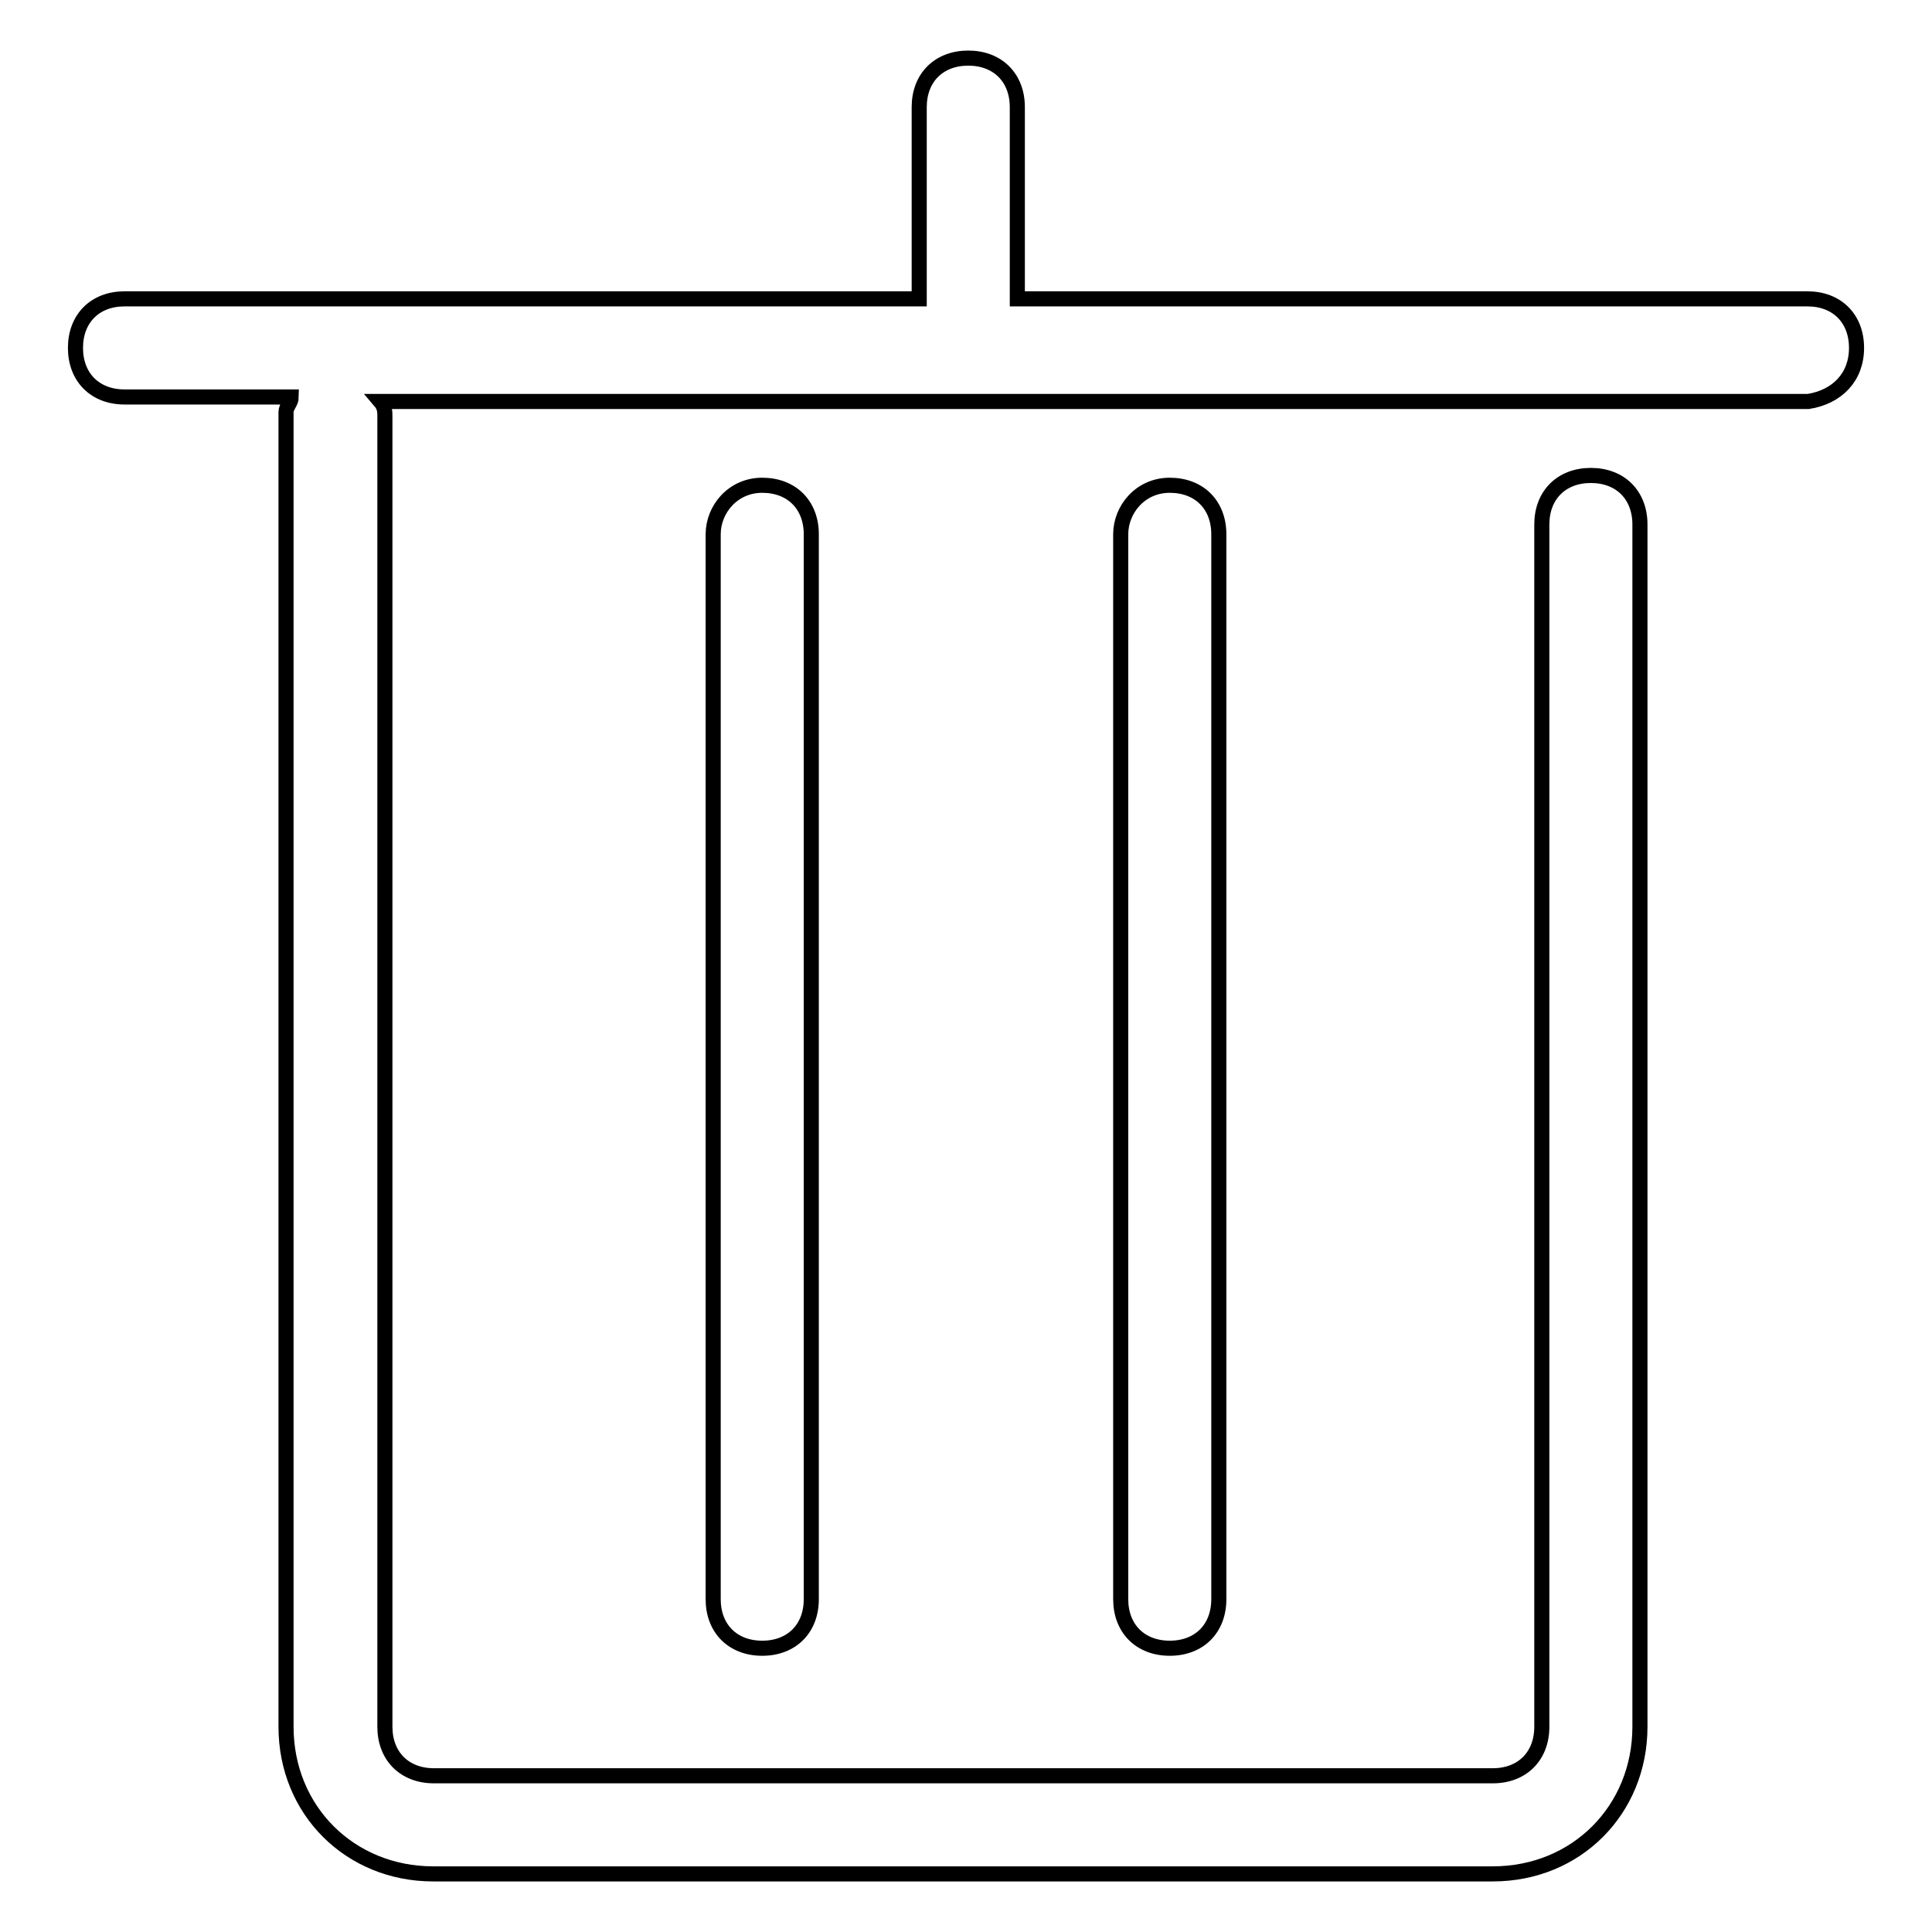 <?xml version="1.0" encoding="utf-8"?>
<!-- Svg Vector Icons : http://www.onlinewebfonts.com/icon -->
<!DOCTYPE svg PUBLIC "-//W3C//DTD SVG 1.1//EN" "http://www.w3.org/Graphics/SVG/1.1/DTD/svg11.dtd">
<svg version="1.1" xmlns="http://www.w3.org/2000/svg" xmlns:xlink="http://www.w3.org/1999/xlink" x="0px" y="0px" viewBox="0 0 256 256" enable-background="new 0 0 256 256" xml:space="preserve">
<g> <path stroke-width="2" fill-opacity="0" stroke="#000000"  d="M94.5,70.8v141.1c0,3.9,2.6,6.5,6.5,6.5s6.5-2.6,6.5-6.5V70.8c0-3.9-2.6-6.5-6.5-6.5S94.5,67.5,94.5,70.8z  M148.5,70.8v141.1c0,3.9,2.6,6.5,6.5,6.5s6.5-2.6,6.5-6.5V70.8c0-3.9-2.6-6.5-6.5-6.5S148.5,67.5,148.5,70.8z"/> <path stroke-width="2" fill-opacity="0" stroke="#000000"  d="M246,46.1c0-3.9-2.6-6.5-6.5-6.5H134.8V14.2c0-3.9-2.6-6.5-6.5-6.5c-3.9,0-6.5,2.6-6.5,6.5v25.4H16.5 c-3.9,0-6.5,2.6-6.5,6.5s2.6,6.5,6.5,6.5h22.1c0,0.7-0.7,1.3-0.7,2v174.2c0,11.1,8.5,19.5,19.5,19.5h140.4 c11.1,0,19.5-8.5,19.5-19.5V69.5c0-3.9-2.6-6.5-6.5-6.5c-3.9,0-6.5,2.6-6.5,6.5v159.3c0,3.9-2.6,6.5-6.5,6.5H57.5 c-3.9,0-6.5-2.6-6.5-6.5V55.2c0-0.6,0-1.3-0.6-2h189.2C243.4,52.6,246,50,246,46.1z"/></g>
</svg>